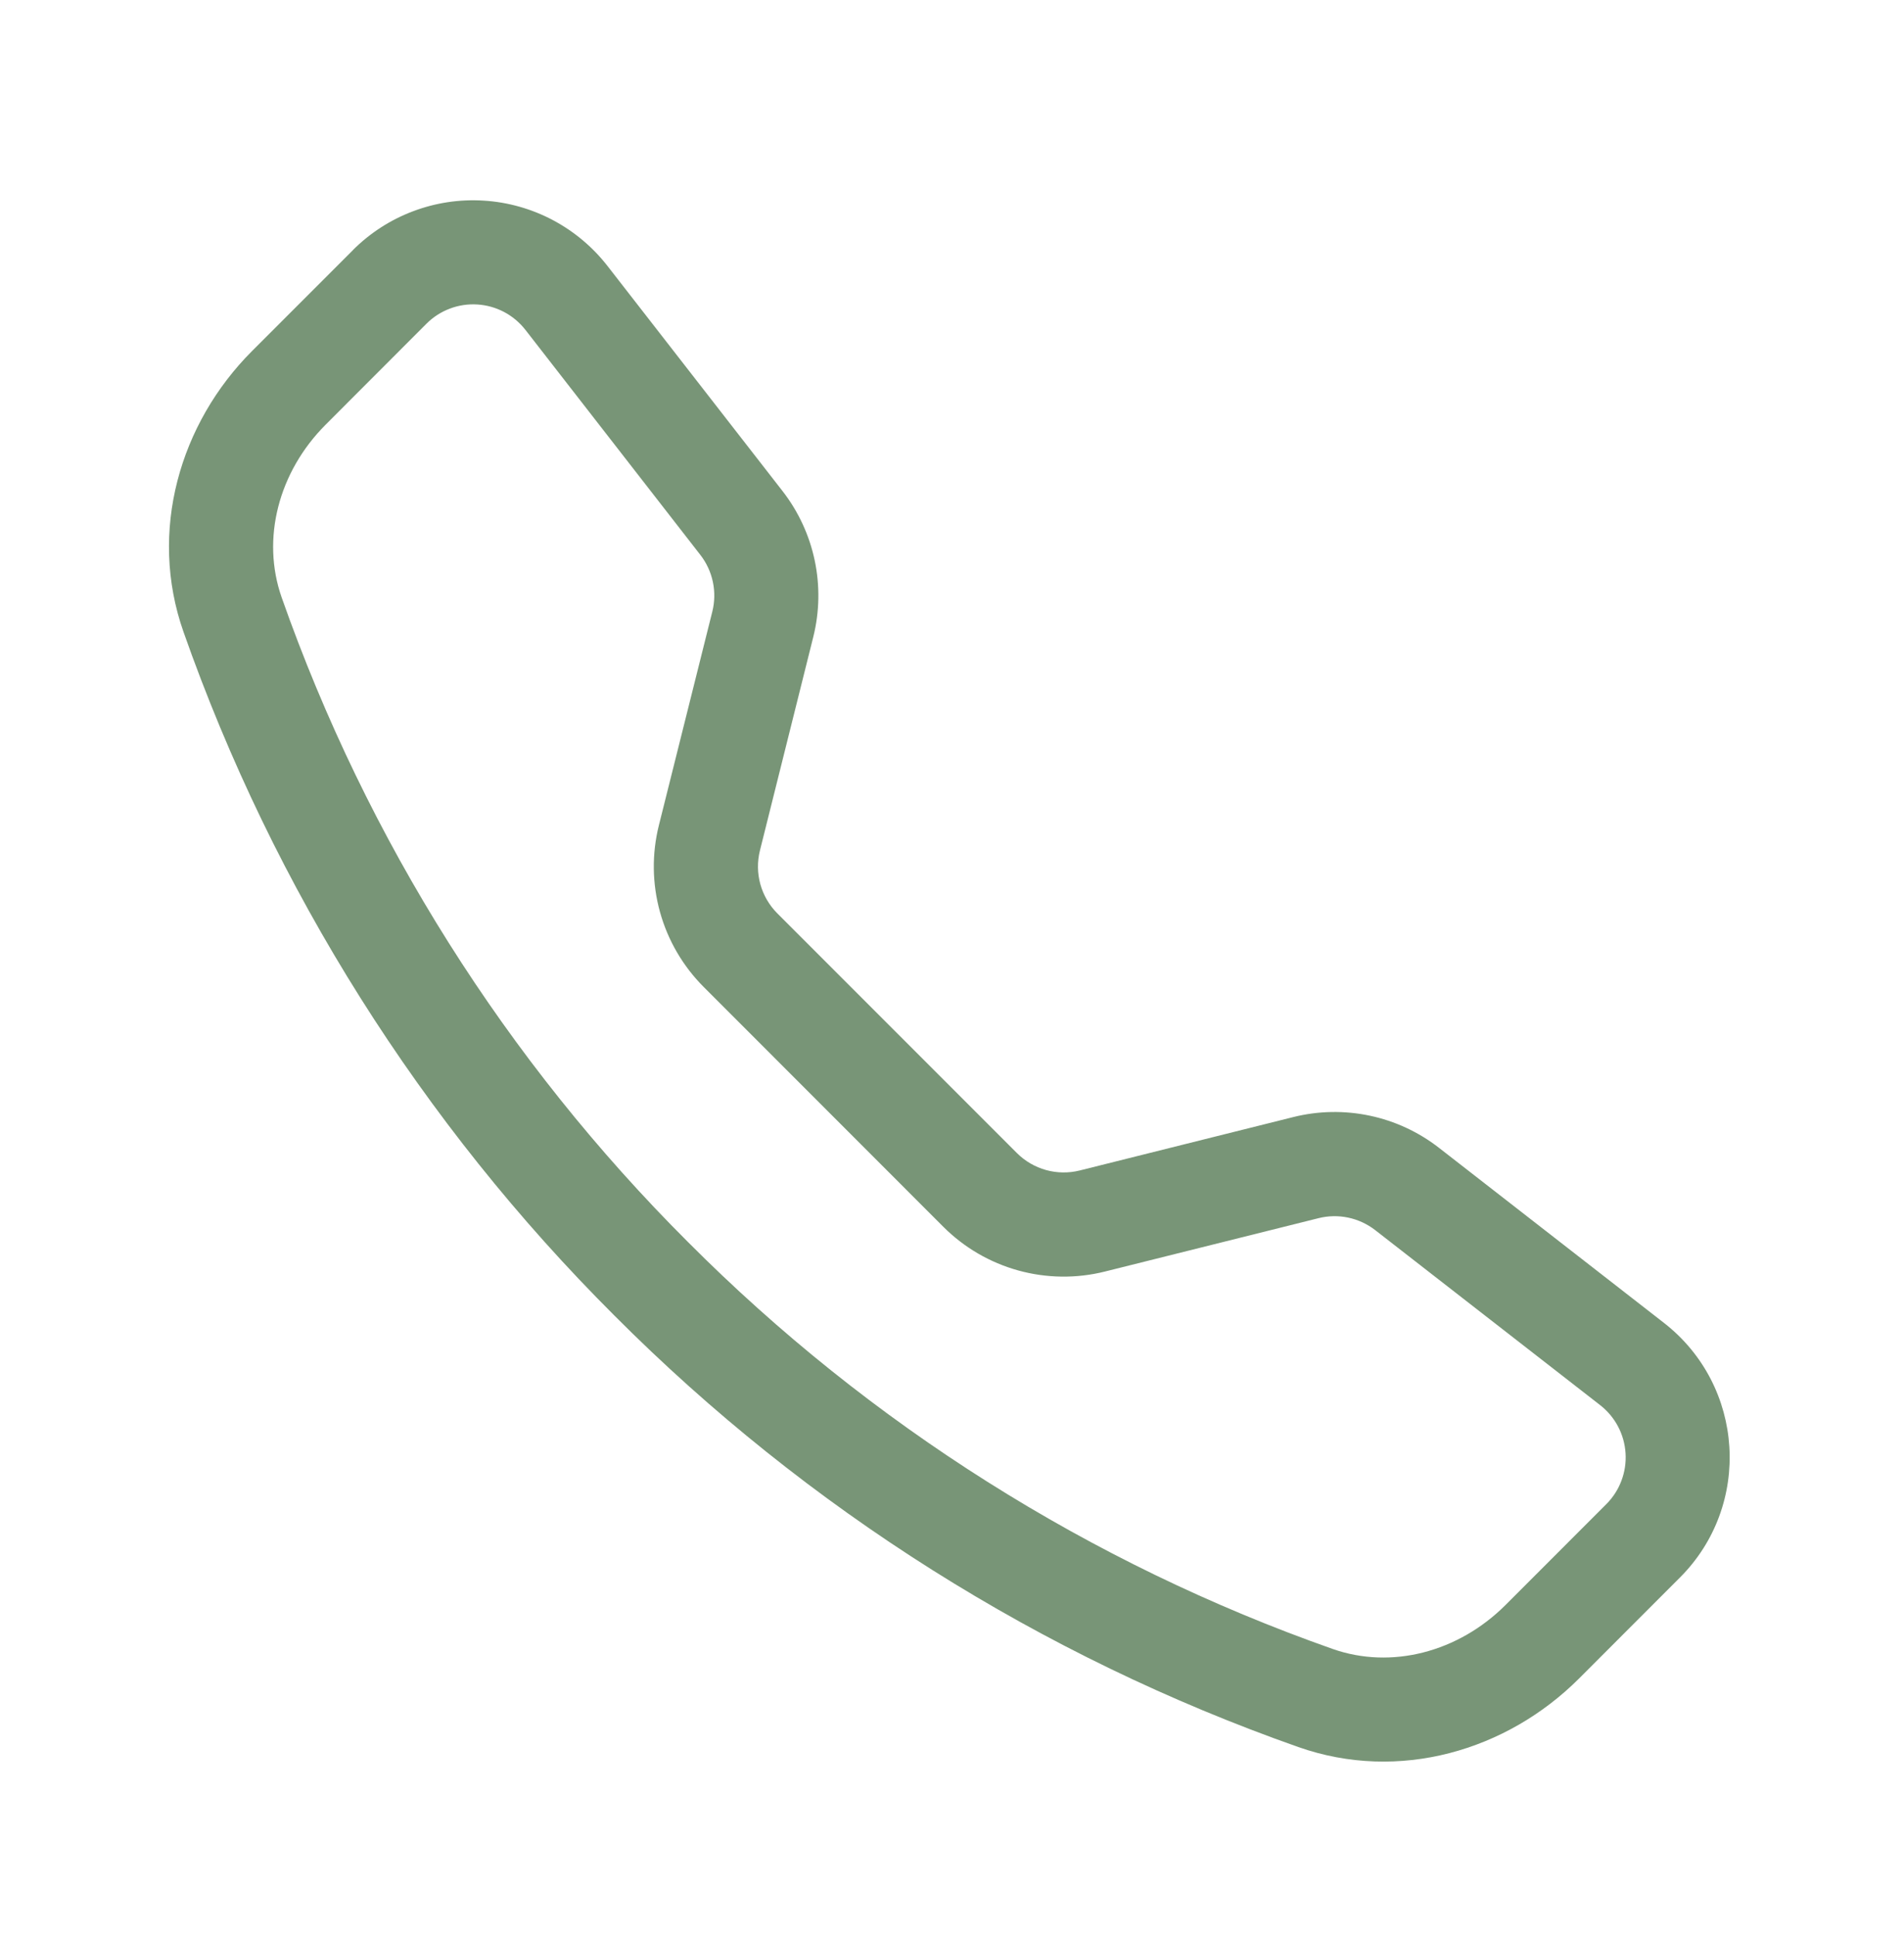 <svg width="61" height="62" viewBox="0 0 61 62" fill="none" xmlns="http://www.w3.org/2000/svg">
<g clip-path="url(#clip0_1708_21743)">
<path d="M16.834 10.565C16.649 10.328 16.416 10.132 16.151 9.992C15.885 9.852 15.592 9.769 15.292 9.751C14.992 9.732 14.692 9.777 14.411 9.884C14.13 9.99 13.874 10.155 13.662 10.368L10.431 13.602C8.921 15.115 8.365 17.256 9.024 19.134C11.761 26.907 16.213 33.965 22.049 39.784C27.868 45.62 34.926 50.072 42.699 52.809C44.578 53.468 46.718 52.912 48.231 51.403L51.462 48.171C51.675 47.959 51.84 47.704 51.946 47.422C52.053 47.141 52.098 46.841 52.079 46.541C52.061 46.241 51.978 45.948 51.838 45.682C51.698 45.417 51.502 45.184 51.265 44.999L44.056 39.393C43.802 39.197 43.507 39.06 43.193 38.994C42.879 38.928 42.554 38.934 42.243 39.012L35.399 40.721C34.486 40.95 33.529 40.937 32.621 40.686C31.714 40.435 30.887 39.953 30.221 39.287L22.546 31.609C21.88 30.943 21.397 30.116 21.145 29.209C20.893 28.302 20.881 27.344 21.109 26.431L22.821 19.587C22.899 19.276 22.905 18.951 22.839 18.637C22.773 18.323 22.637 18.028 22.44 17.774L16.834 10.565ZM11.303 8.012C11.849 7.465 12.506 7.04 13.23 6.767C13.953 6.493 14.727 6.376 15.499 6.425C16.271 6.473 17.024 6.685 17.707 7.046C18.391 7.408 18.99 7.91 19.465 8.521L25.071 15.727C26.099 17.049 26.462 18.771 26.056 20.396L24.346 27.24C24.258 27.595 24.263 27.966 24.36 28.318C24.458 28.67 24.645 28.991 24.902 29.249L32.581 36.928C32.84 37.186 33.161 37.373 33.514 37.471C33.866 37.568 34.238 37.573 34.593 37.484L41.434 35.774C42.236 35.574 43.073 35.558 43.882 35.729C44.69 35.899 45.45 36.252 46.102 36.759L53.309 42.365C55.899 44.381 56.137 48.209 53.818 50.524L50.587 53.756C48.274 56.068 44.818 57.084 41.596 55.949C33.35 53.048 25.863 48.327 19.69 42.137C13.5 35.965 8.779 28.479 5.878 20.234C4.746 17.015 5.762 13.556 8.074 11.243L11.306 8.012H11.303Z" fill="#789577"/>
</g>
<defs>
<clipPath id="clip0_1708_21743">
<rect width="50" height="50" fill="white" transform="translate(5.415 6.415)"/>
</clipPath>
</defs>
</svg>
